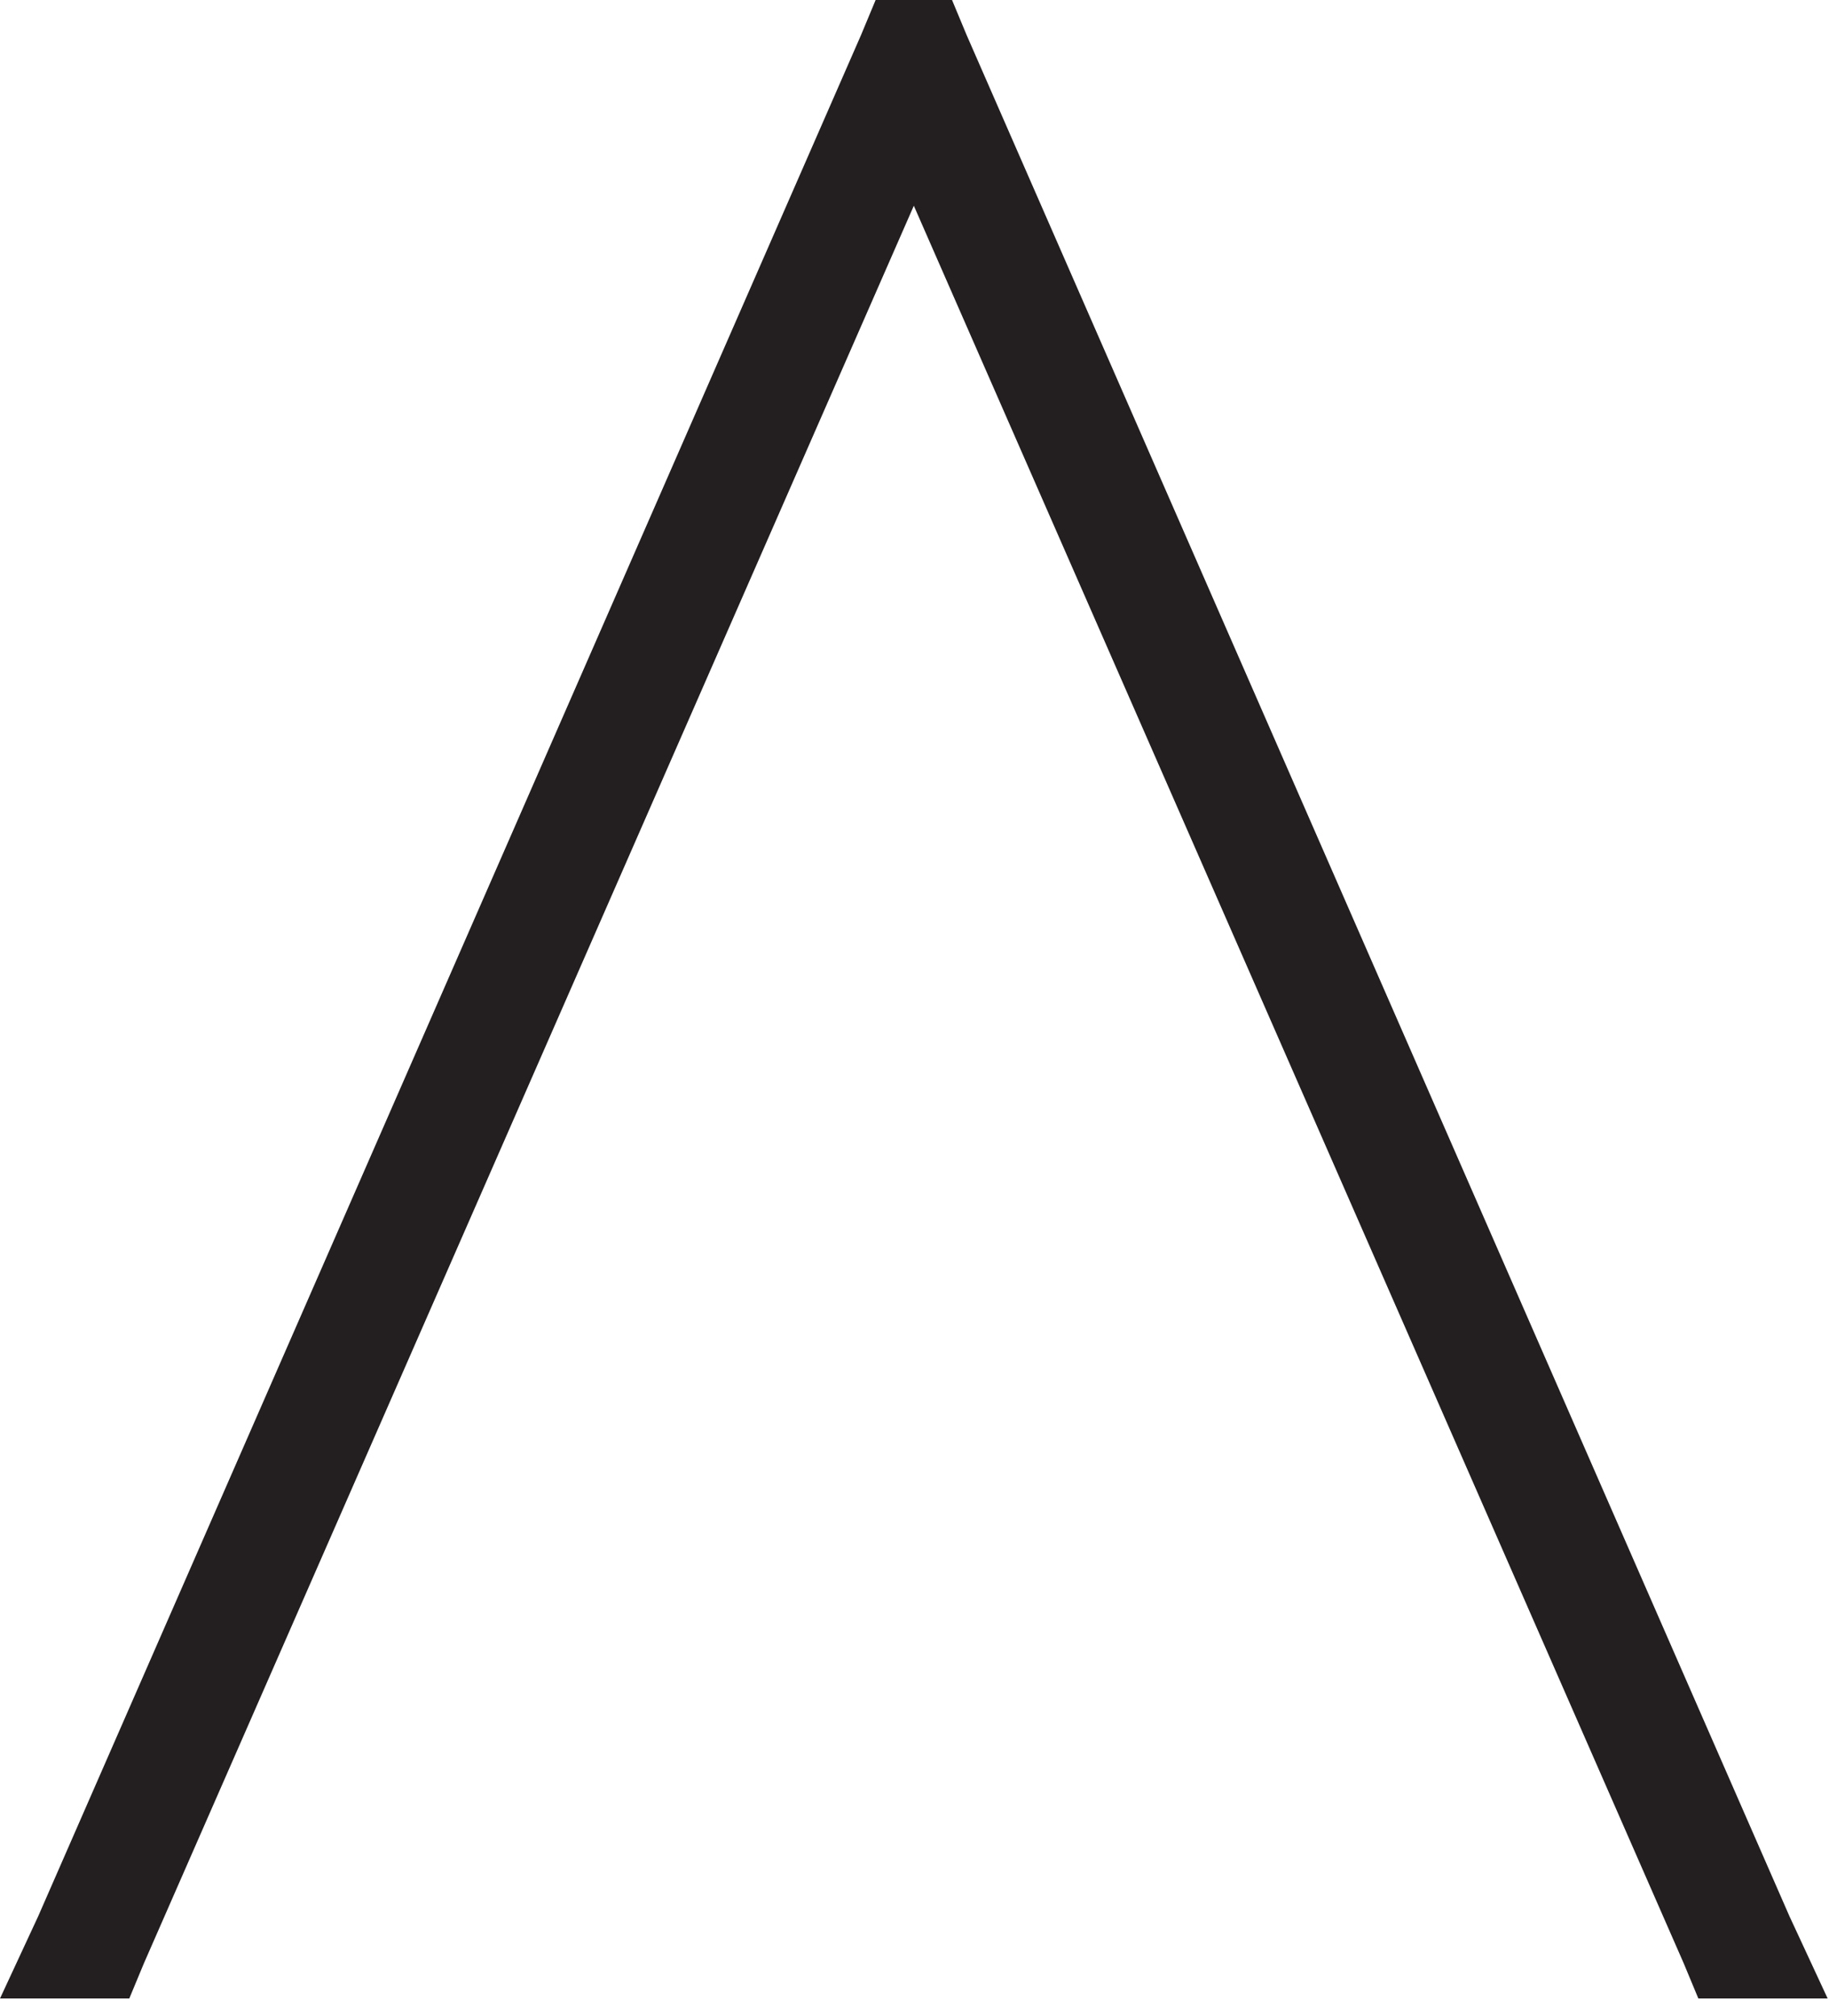 <svg width="98" height="108" viewBox="0 0 98 108" fill="none" xmlns="http://www.w3.org/2000/svg">
<path d="M6.927 107.059H0L2.047 102.652L46.131 1.887L46.917 -1.33631e-05H51.011L51.797 1.887L95.881 102.652L97.928 107.059H91L90.213 105.168L48.964 11.021L7.713 105.168L6.927 107.059Z" fill="#231F20"/>
</svg>
